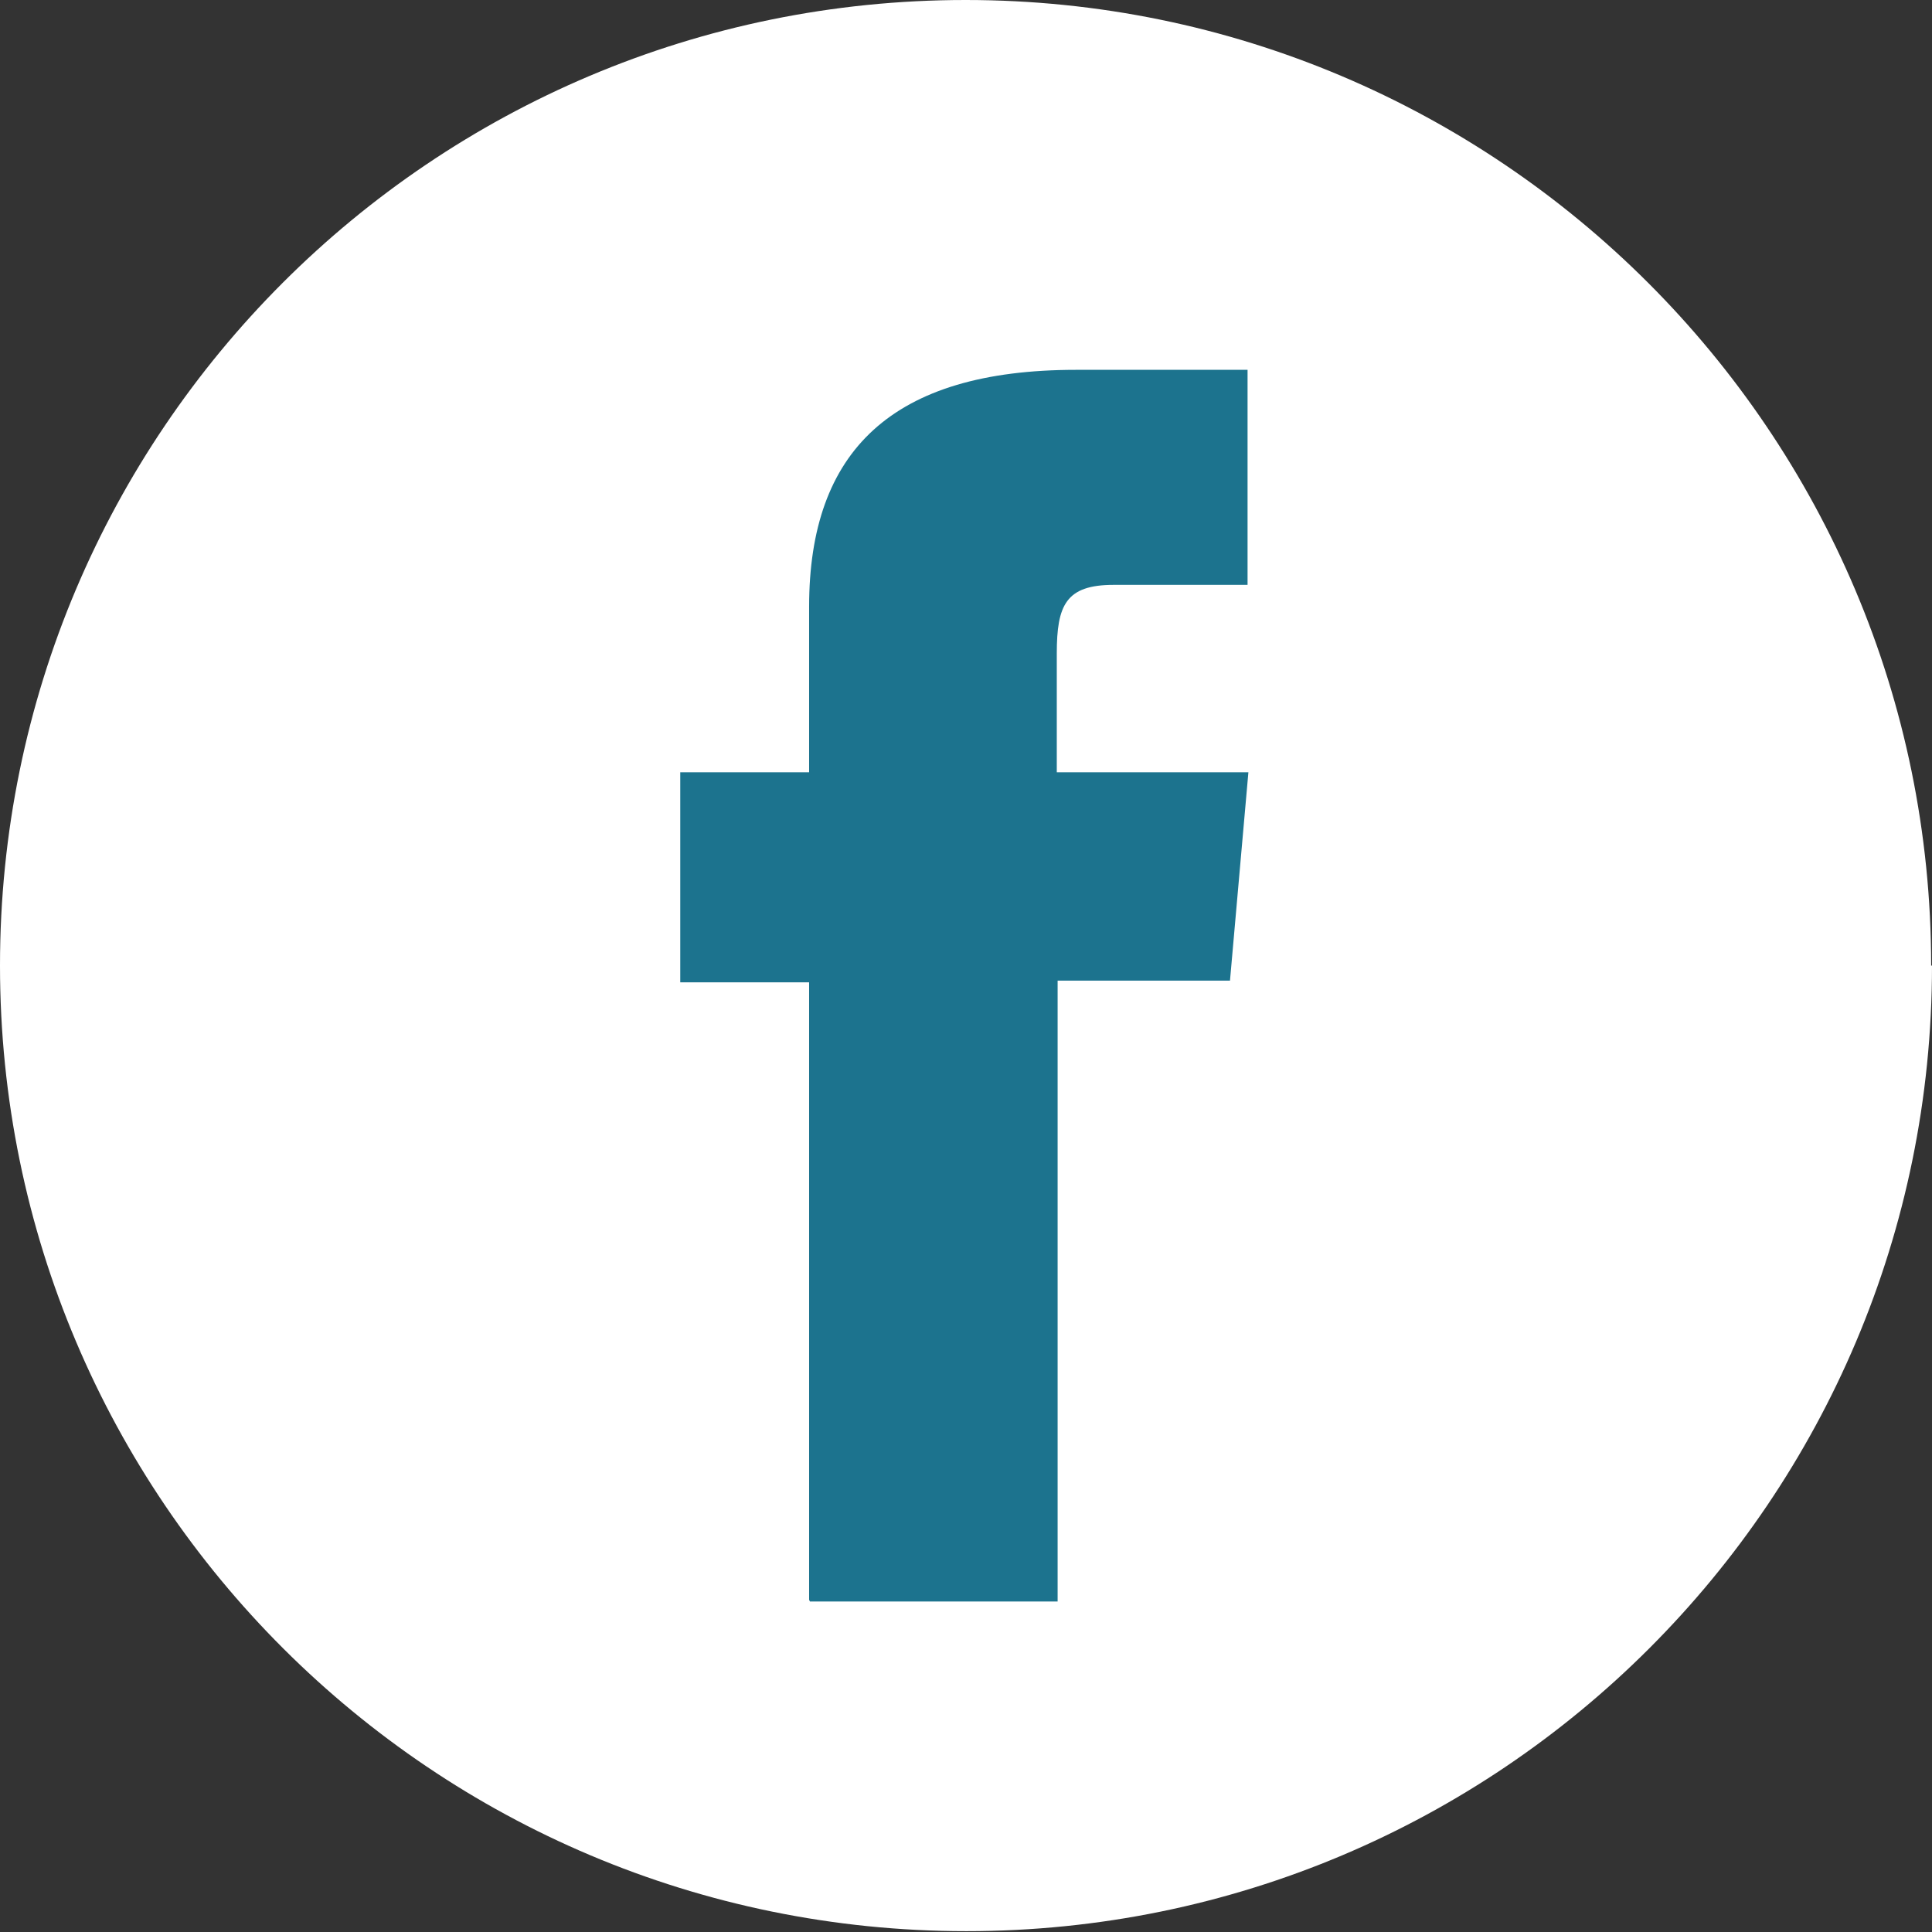 <?xml version="1.0" encoding="UTF-8"?>
<svg id="Layer_2" data-name="Layer 2" xmlns="http://www.w3.org/2000/svg" viewBox="0 0 23.09 23.09">
  <rect x="0" y="0" width="23.09" height="23.09" fill="#333333" stroke="none"/>
  <defs>
    <style>
      .cls-1 {
        fill: #fff;
      }

      .cls-2 {
        fill: #1c738e;
      }
    </style>
  </defs>
  <g id="Layer_1-2" data-name="Layer 1">
    <g>
      <path class="cls-1" d="m23.09,11.54c0,6.38-5.17,11.54-11.54,11.54S0,17.92,0,11.54,5.17,0,11.54,0s11.54,5.17,11.54,11.54Z"/>
      <path class="cls-2" d="m9.68,19.14h2.96v-7.42h2.06l.22-2.49h-2.29v-1.42c0-.58.11-.82.68-.82h1.6v-2.57h-2.05c-2.2,0-3.19.97-3.19,2.83v1.98h-1.54v2.51h1.54v7.38h0Z"/>
    </g>
  </g>
</svg>